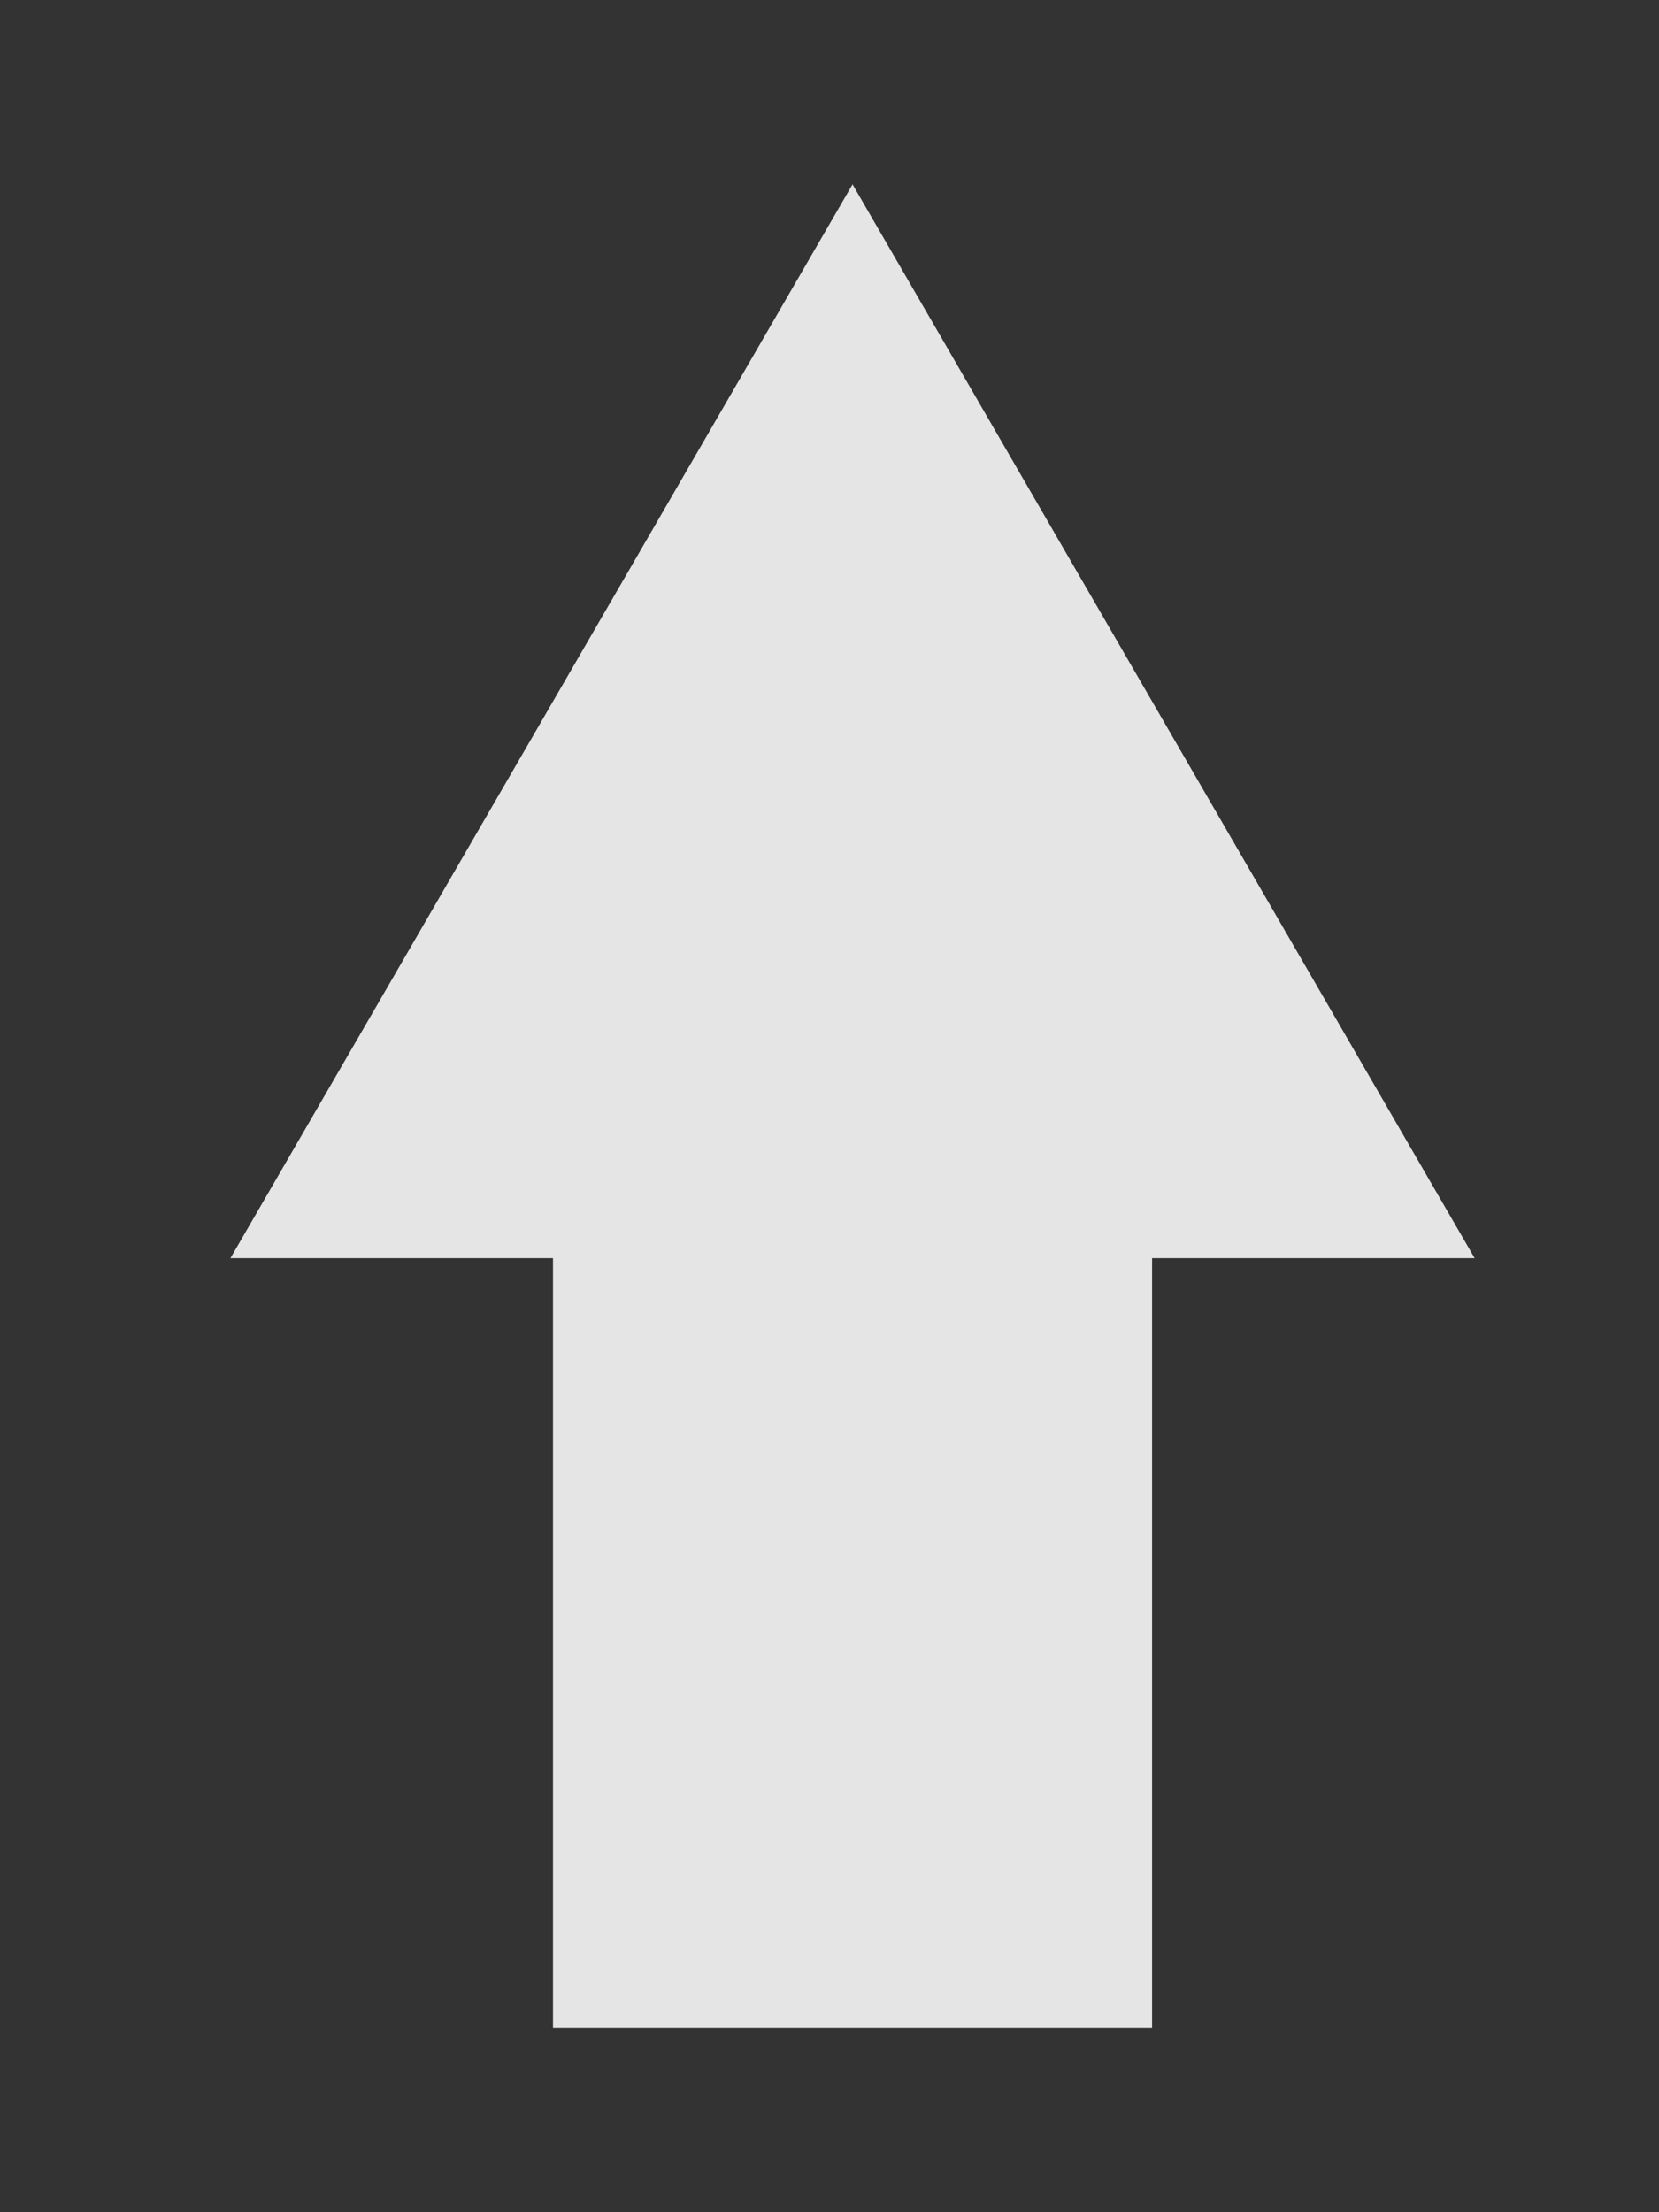 <?xml version="1.0" encoding="utf-8"?>
<!-- Generator: Adobe Illustrator 21.1.0, SVG Export Plug-In . SVG Version: 6.00 Build 0)  -->
<svg version="1.1" id="Layer_1" xmlns="http://www.w3.org/2000/svg" xmlns:xlink="http://www.w3.org/1999/xlink" x="0px" y="0px"
	 viewBox="0 0 36 48" style="enable-background:new 0 0 36 48;" xml:space="preserve">
<style type="text/css">
	.st0{fill:#333333;}
	.st1{fill:#E5E5E5;}
</style>
<title>Artboard 1</title>
<rect class="st0" width="36" height="48"/>
<polygon class="st1" points="32,27.3 18.5,4 5,27.3 12,27.3 12,44 25,44 25,27.3 "/>
</svg>
